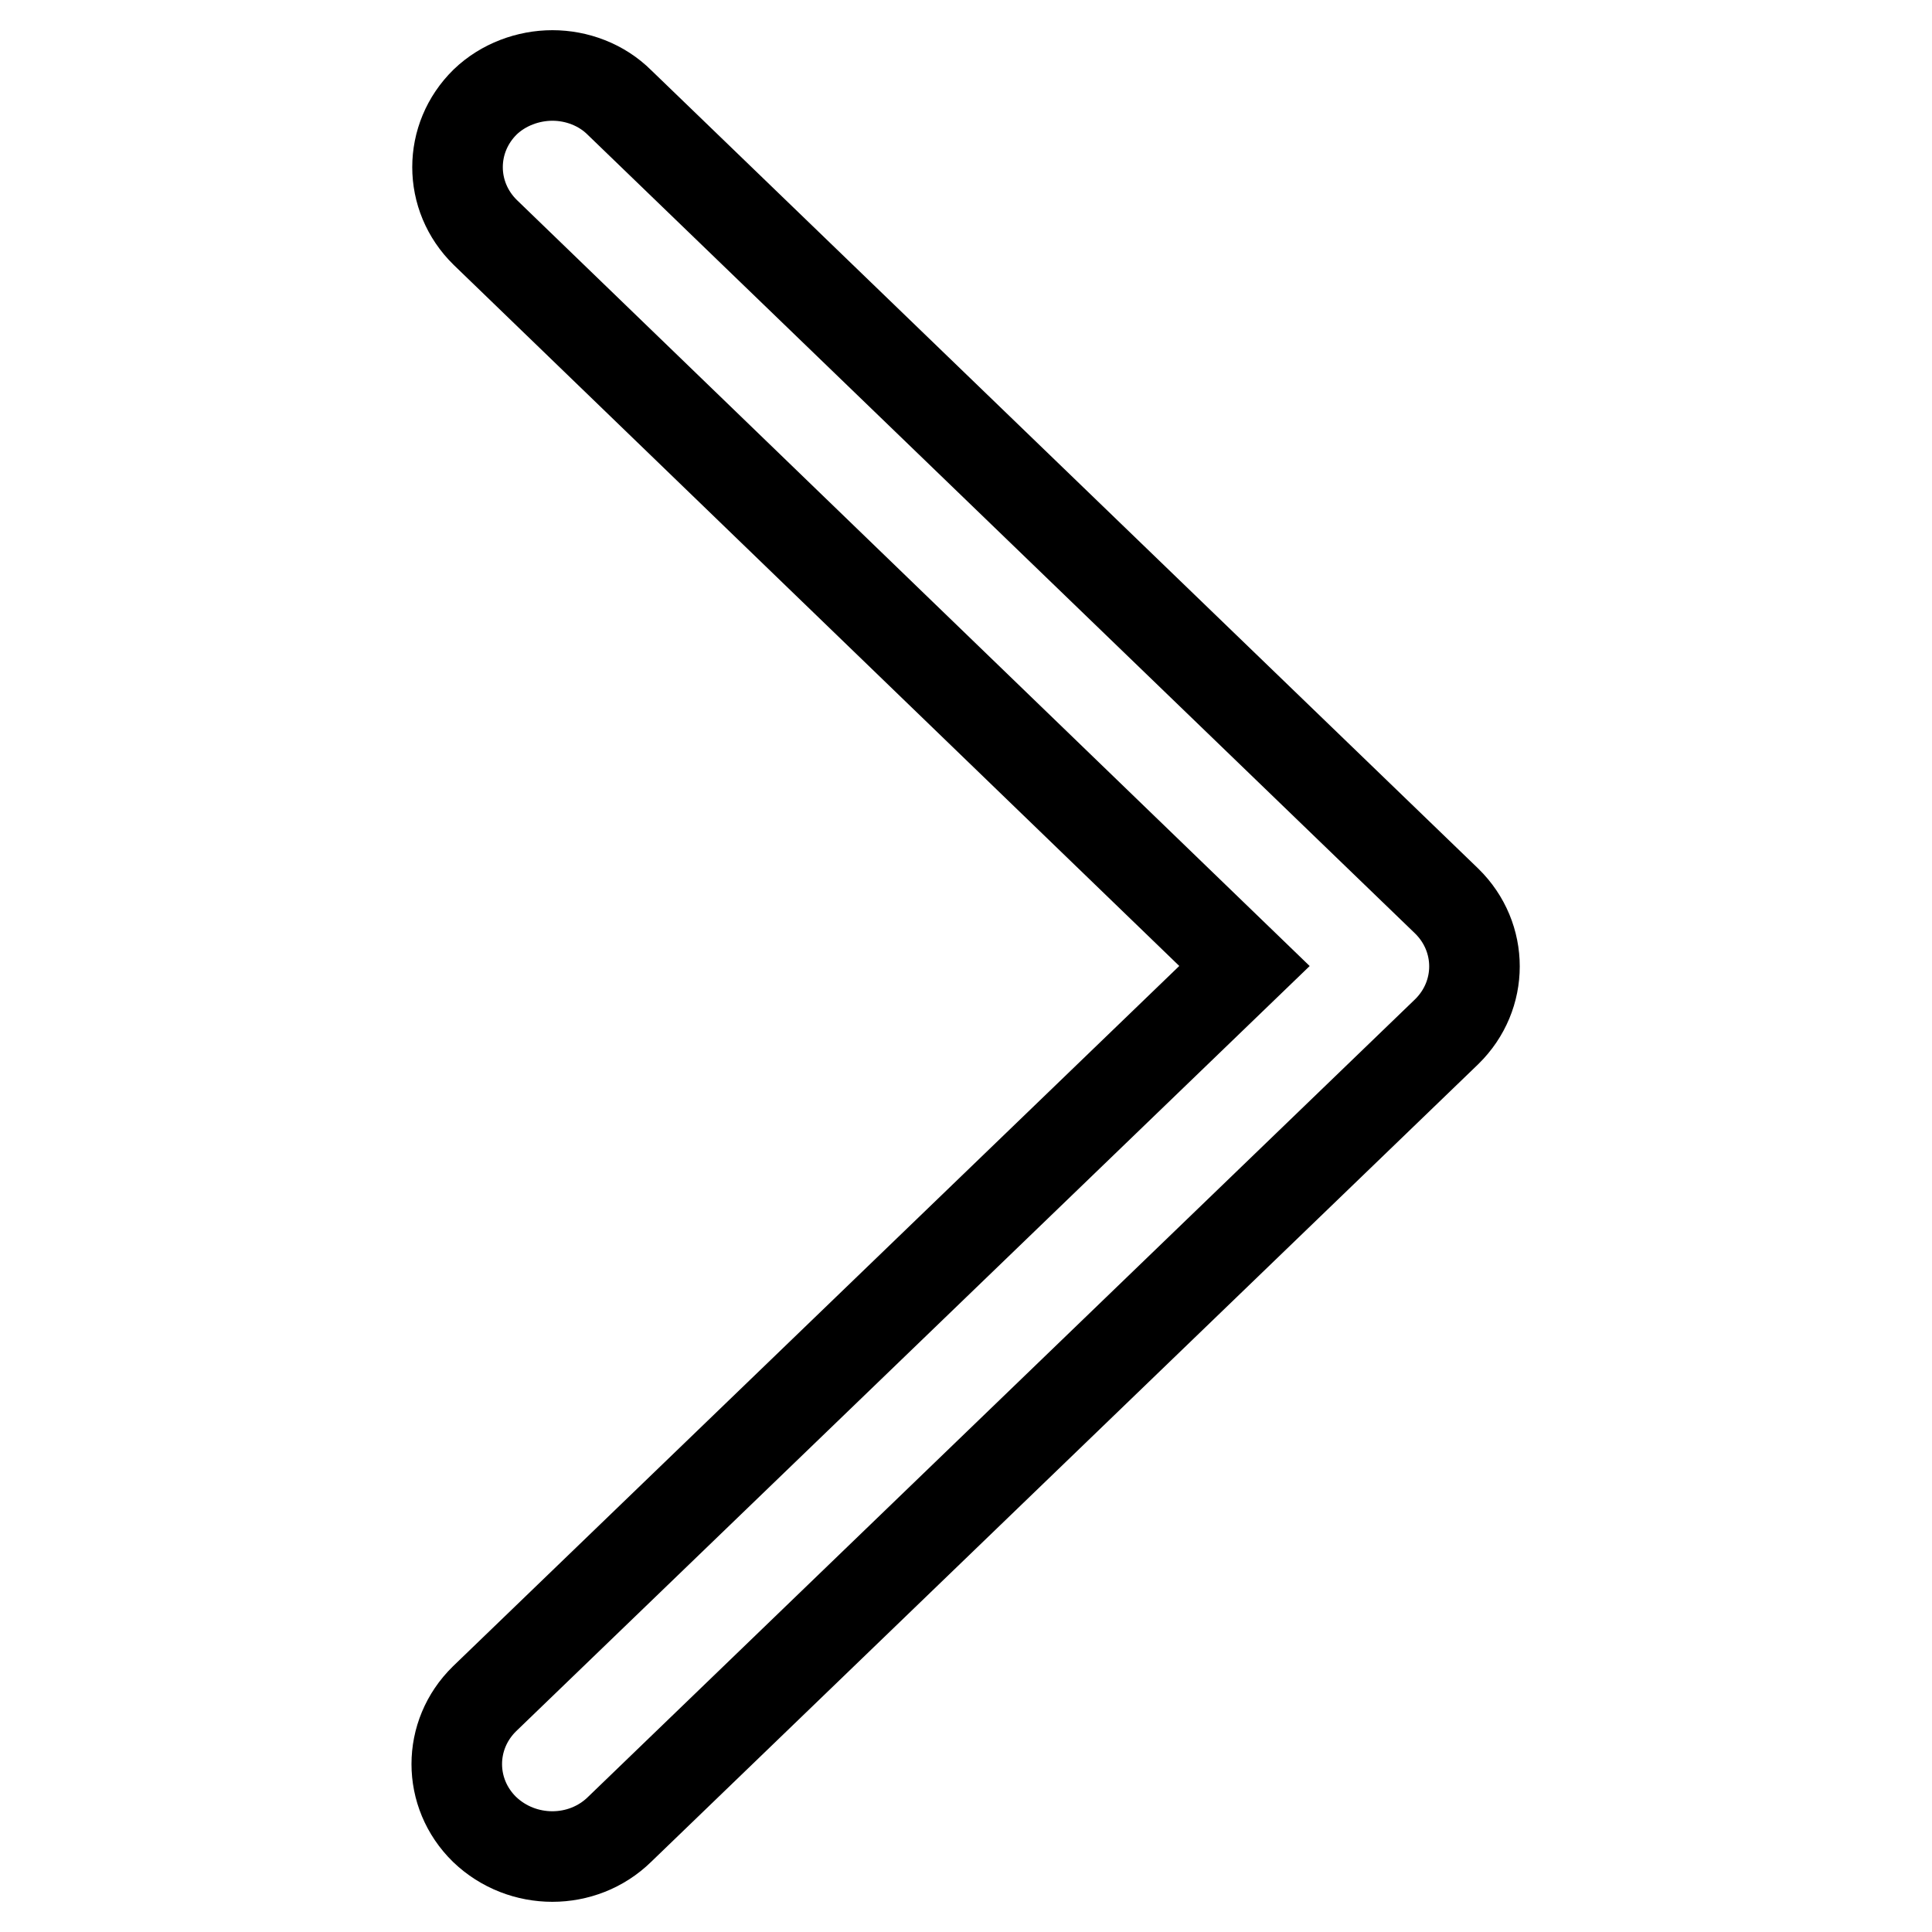 <?xml version="1.0" encoding="utf-8"?>
<!-- Svg Vector Icons : http://www.onlinewebfonts.com/icon -->
<!DOCTYPE svg PUBLIC "-//W3C//DTD SVG 1.1//EN" "http://www.w3.org/Graphics/SVG/1.1/DTD/svg11.dtd">
<svg version="1.1" xmlns="http://www.w3.org/2000/svg" xmlns:xlink="http://www.w3.org/1999/xlink" x="0px" y="0px" viewBox="0 0 256 256" enable-background="new 0 0 256 256" xml:space="preserve">
<g> <path stroke-width="12" fill-opacity="0" stroke="#000000"  d="M73.2,10c3.2,0,6.5,1.2,8.9,3.6l109.6,105.8c4.9,4.8,4.9,12.5,0,17.3L82.1,242.4c-4.9,4.8-12.9,4.8-17.9,0 c-4.9-4.8-4.9-12.5,0-17.3L164.9,128L64.3,30.8c-4.9-4.8-4.9-12.5,0-17.3C66.7,11.2,70,10,73.2,10z"/></g>
</svg>